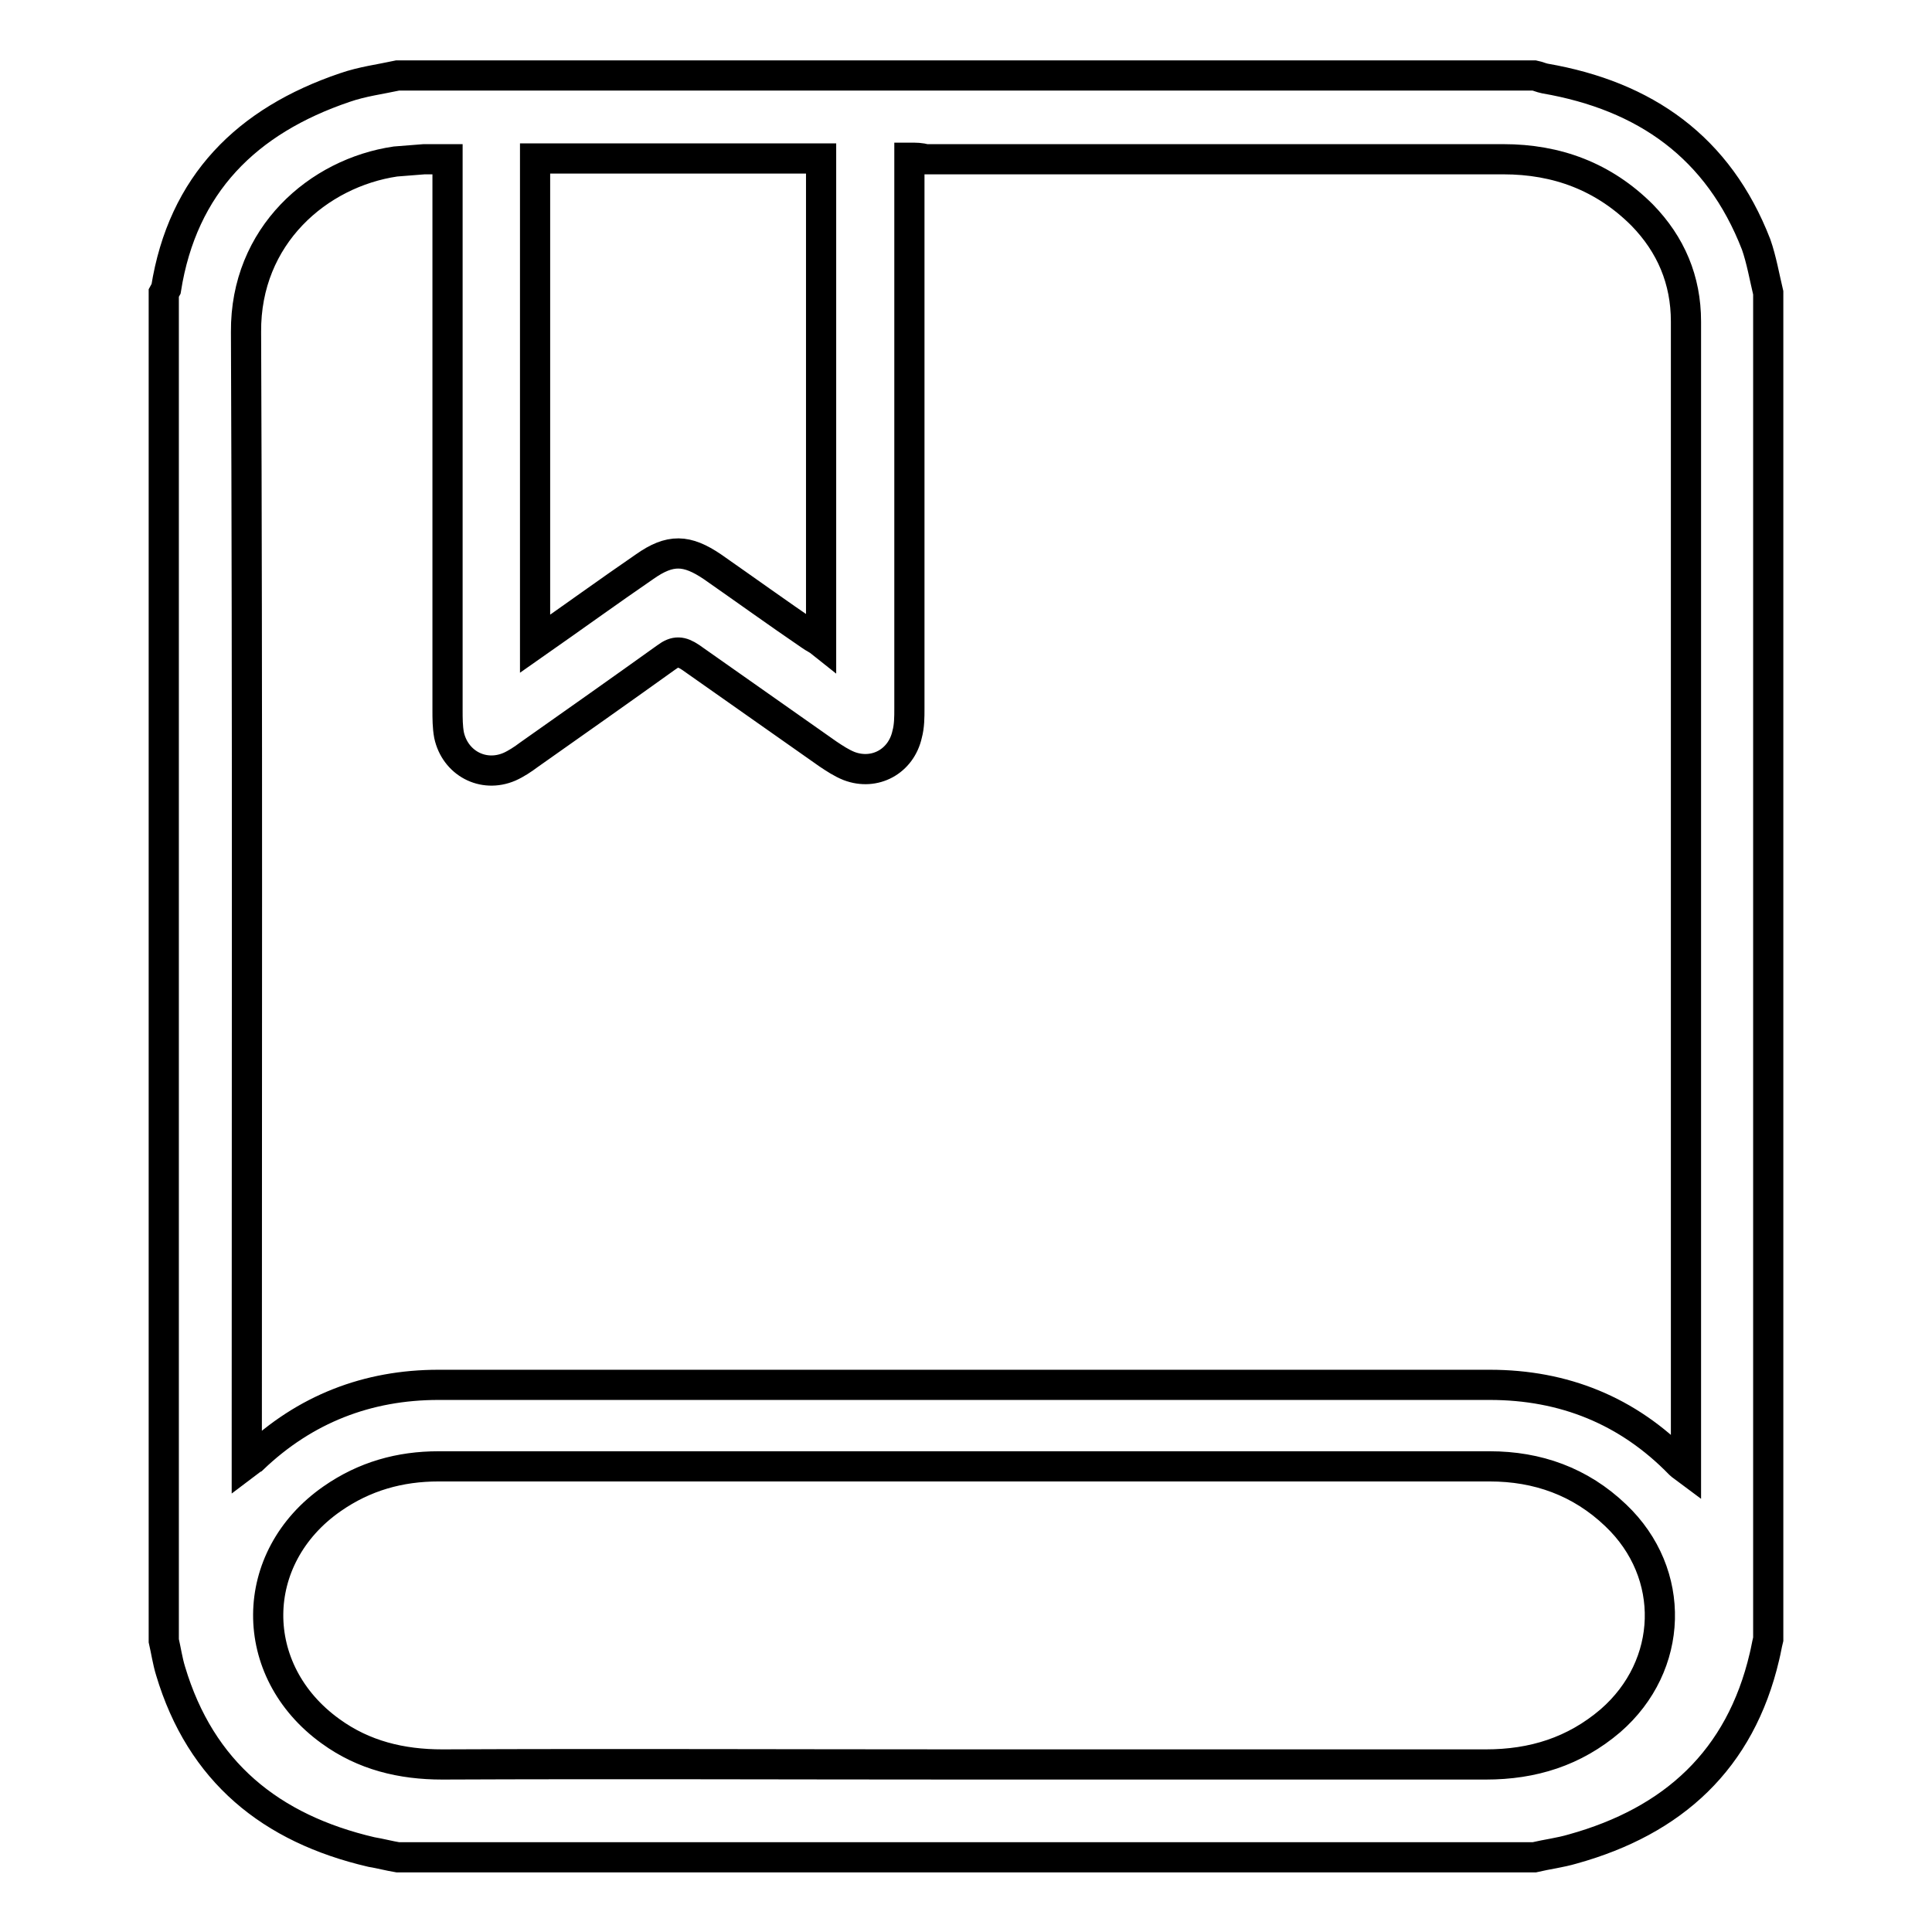 <?xml version="1.0" encoding="utf-8"?>
<!-- Svg Vector Icons : http://www.onlinewebfonts.com/icon -->
<!DOCTYPE svg PUBLIC "-//W3C//DTD SVG 1.1//EN" "http://www.w3.org/Graphics/SVG/1.1/DTD/svg11.dtd">
<svg version="1.1" xmlns="http://www.w3.org/2000/svg" xmlns:xlink="http://www.w3.org/1999/xlink" x="0px" y="0px" viewBox="0 0 256 256" enable-background="new 0 0 256 256" xml:space="preserve">
<g> <path stroke-width="4" fill-opacity="0" stroke="#000000"  d="M234.3,38.8v178.4c-0.2,0.8-0.3,1.5-0.5,2.3c-3.2,13.7-12.1,21.8-25.4,25.5c-1.7,0.5-3.4,0.7-5.1,1.1H52.7 c-1.2-0.2-2.3-0.5-3.5-0.7c-13.3-3.1-22.6-10.6-26.6-24c-0.4-1.3-0.6-2.7-0.9-4V38.8c0.1-0.2,0.2-0.3,0.3-0.5 C24.2,24.4,32.7,16,45.7,11.6c2.3-0.8,4.7-1.1,7-1.6h150.6c0.5,0.1,0.9,0.3,1.4,0.4c13.3,2.3,23,9.1,28,22 C233.4,34.4,233.8,36.7,234.3,38.8z M120.5,20.9v2.6c0,23.5,0,46.9,0,70.4c0,1.1,0,2.3-0.3,3.4c-0.8,3.6-4.3,5.5-7.7,4.2 c-1-0.4-1.9-1-2.8-1.6c-6.1-4.3-12.1-8.5-18.2-12.8c-1.2-0.8-2-0.9-3.2,0c-6,4.3-12.1,8.6-18.2,12.9c-0.8,0.6-1.7,1.2-2.6,1.6 c-3.5,1.5-7.2-0.5-8-4.2c-0.2-1.1-0.2-2.2-0.2-3.3c0-23.5,0-47.1,0-70.6v-2.4c-1.2,0-2.2,0-3.1,0c-1.3,0.1-2.5,0.2-3.8,0.3 c-10.2,1.5-19.9,9.8-19.8,22.6c0.2,49.2,0.1,98.4,0.1,147.5v2.4c0.4-0.3,0.6-0.5,0.8-0.6c6.9-6.6,15.2-9.8,24.6-9.8 c46.4,0,92.9,0,139.3,0c9.8,0,18.3,3.4,25.2,10.5c0.2,0.2,0.4,0.3,0.8,0.6v-1.7c0-50.1,0-100.2,0-150.3c0-5.5-2-10.2-5.8-14.1 c-5.1-5.1-11.3-7.4-18.4-7.4c-25.5,0-51.1,0-76.6,0C122,20.9,121.4,20.9,120.5,20.9L120.5,20.9z M127.6,233.8c23.1,0,46.2,0,69.3,0 c6.2,0,11.7-1.7,16.5-5.8c8.4-7.3,8.8-19.5,0.7-27.2c-4.7-4.5-10.4-6.5-16.7-6.5c-46.4,0-92.9,0-139.3,0c-5.1,0-9.8,1.3-14.1,4.3 c-11.2,7.8-11.3,22.8-0.2,30.8c4.4,3.2,9.4,4.4,14.8,4.4C81.5,233.7,104.5,233.8,127.6,233.8z M70.9,85.3c5-3.5,9.7-6.9,14.5-10.2 c3.4-2.4,5.6-2.3,9,0c4.3,3,8.6,6.1,13,9.1c0.4,0.3,0.9,0.5,1.4,0.9V21H70.9V85.3L70.9,85.3z"/></g>
</svg>
